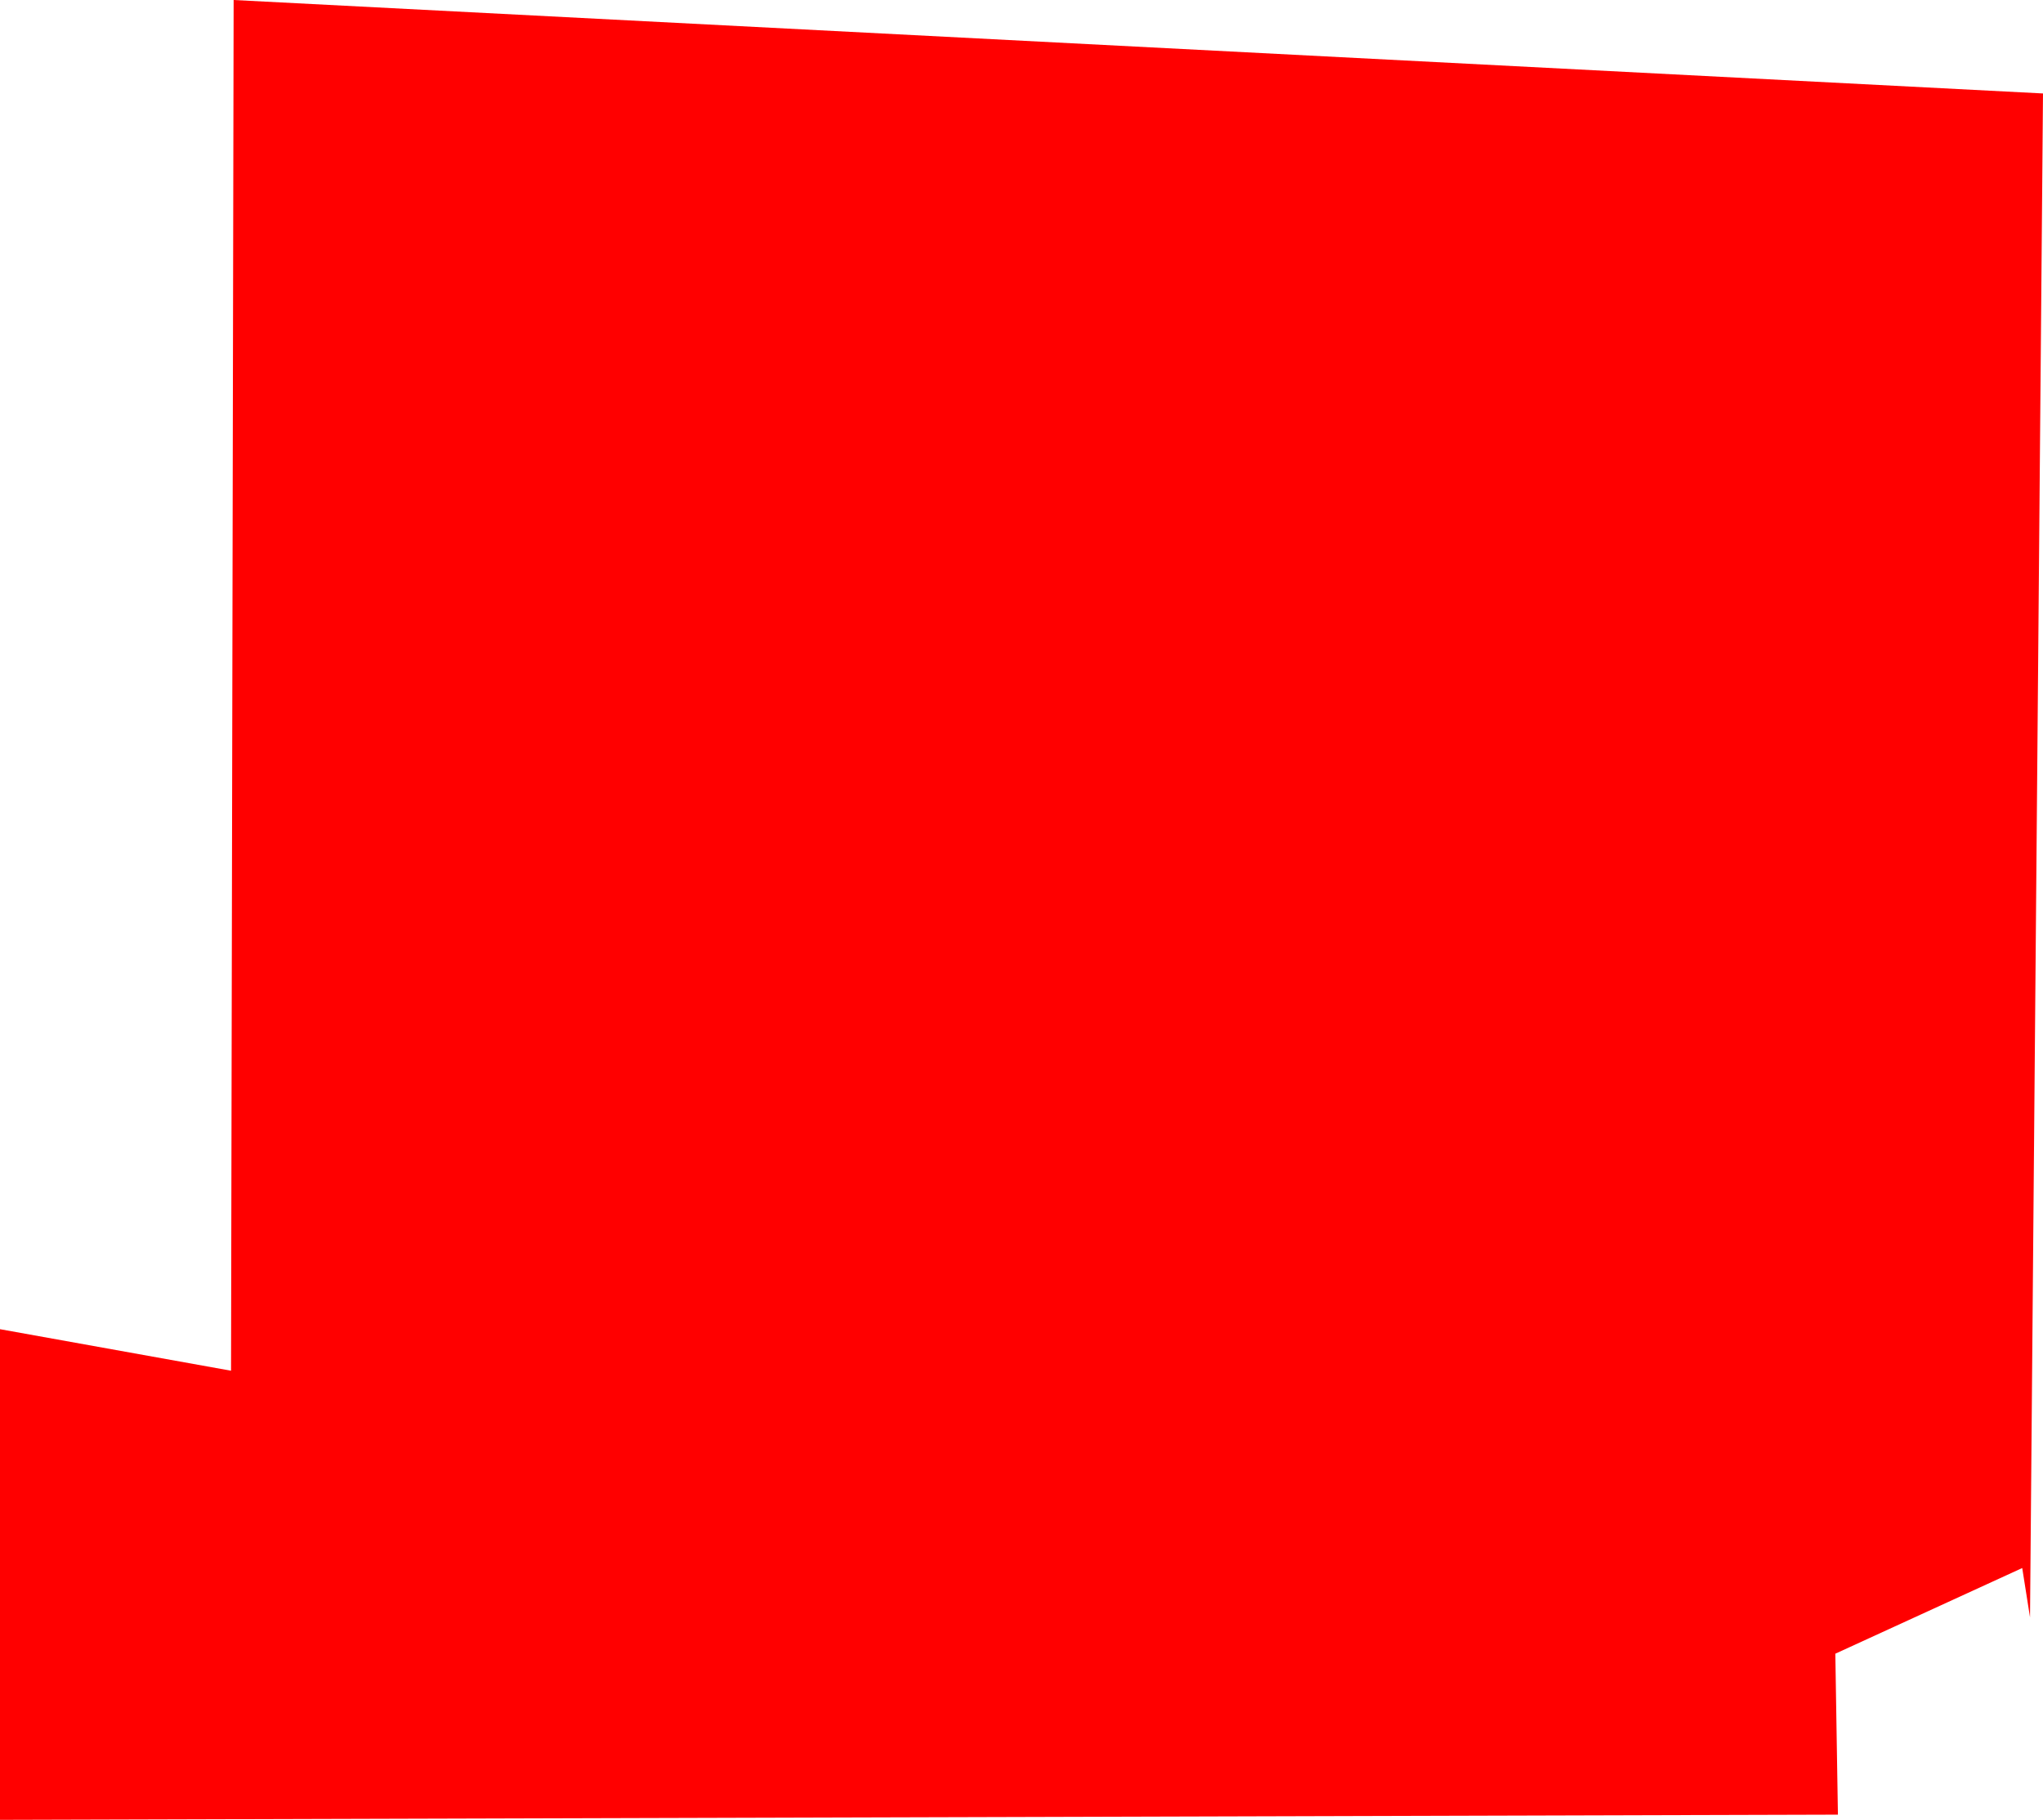 <?xml version="1.0" encoding="UTF-8" standalone="no"?>
<svg xmlns:xlink="http://www.w3.org/1999/xlink" height="35.05px" width="39.35px" xmlns="http://www.w3.org/2000/svg">
  <g transform="matrix(1.0, 0.0, 0.0, 1.0, 19.7, 17.55)">
    <path d="M19.65 -15.75 L19.4 13.6 19.25 12.65 15.65 14.3 15.7 17.4 -19.7 17.5 -19.7 8.05 -15.25 8.85 -15.2 -17.55 19.65 -15.75" fill="#ff0000" fill-rule="evenodd" stroke="none"/>
  </g>
</svg>

